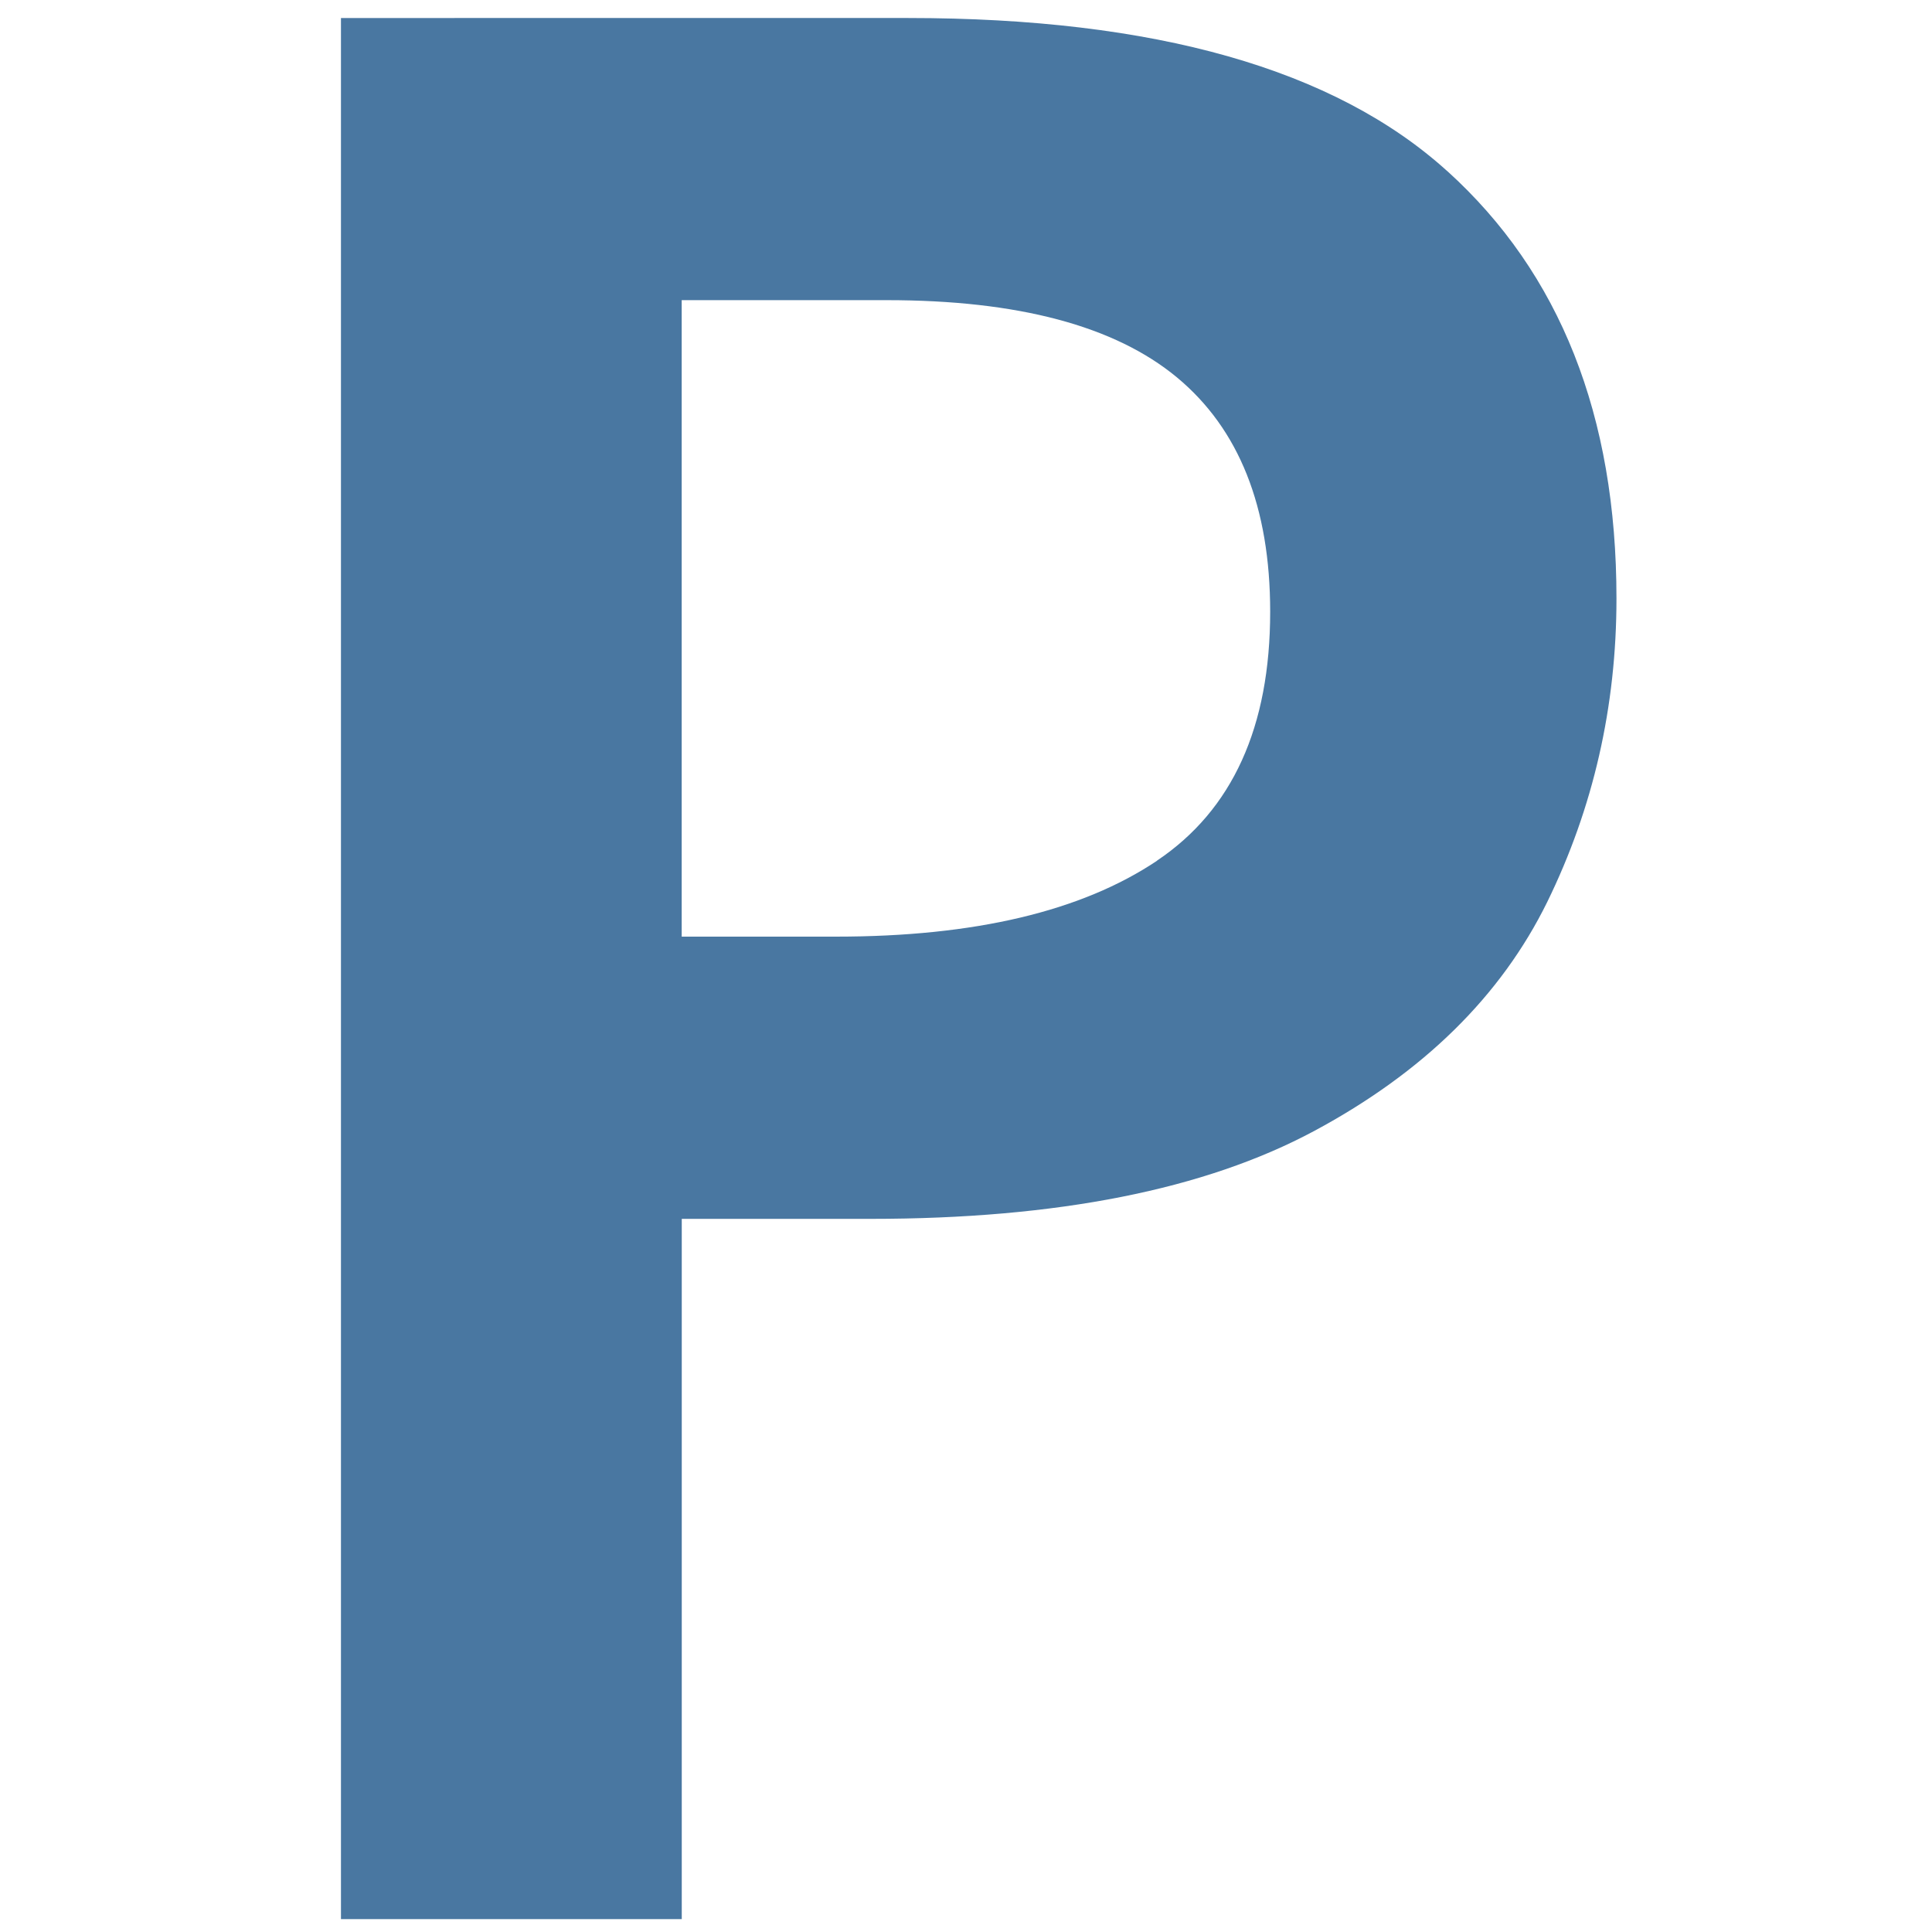 <?xml version="1.0" encoding="UTF-8"?>
<svg id="Capa_1" data-name="Capa 1" xmlns="http://www.w3.org/2000/svg" viewBox="0 0 250 250">
  <defs>
    <style>
      .cls-1 {
        fill: #4977a1;
        stroke-width: 0px;
      }
    </style>
  </defs>
  <path class="cls-1" d="m187.27,22.14c-14.58-13.21-37.84-19.81-69.76-19.81H44.12v246h44.1v-90.61h24.47c24.12,0,43.23-3.79,57.36-11.37,14.13-7.58,24.17-17.45,30.16-29.63,5.96-12.18,8.96-25.27,8.96-39.28,0-23.66-7.3-42.09-21.89-55.3Zm-37.55,89.24c-9.77,6.54-23.61,9.82-41.52,9.82h-19.99V38.84h26.53c16.99,0,29.51,3.33,37.55,9.99,8.04,6.67,12.07,16.77,12.07,30.32,0,14.93-4.89,25.67-14.65,32.22Z"/>
</svg>